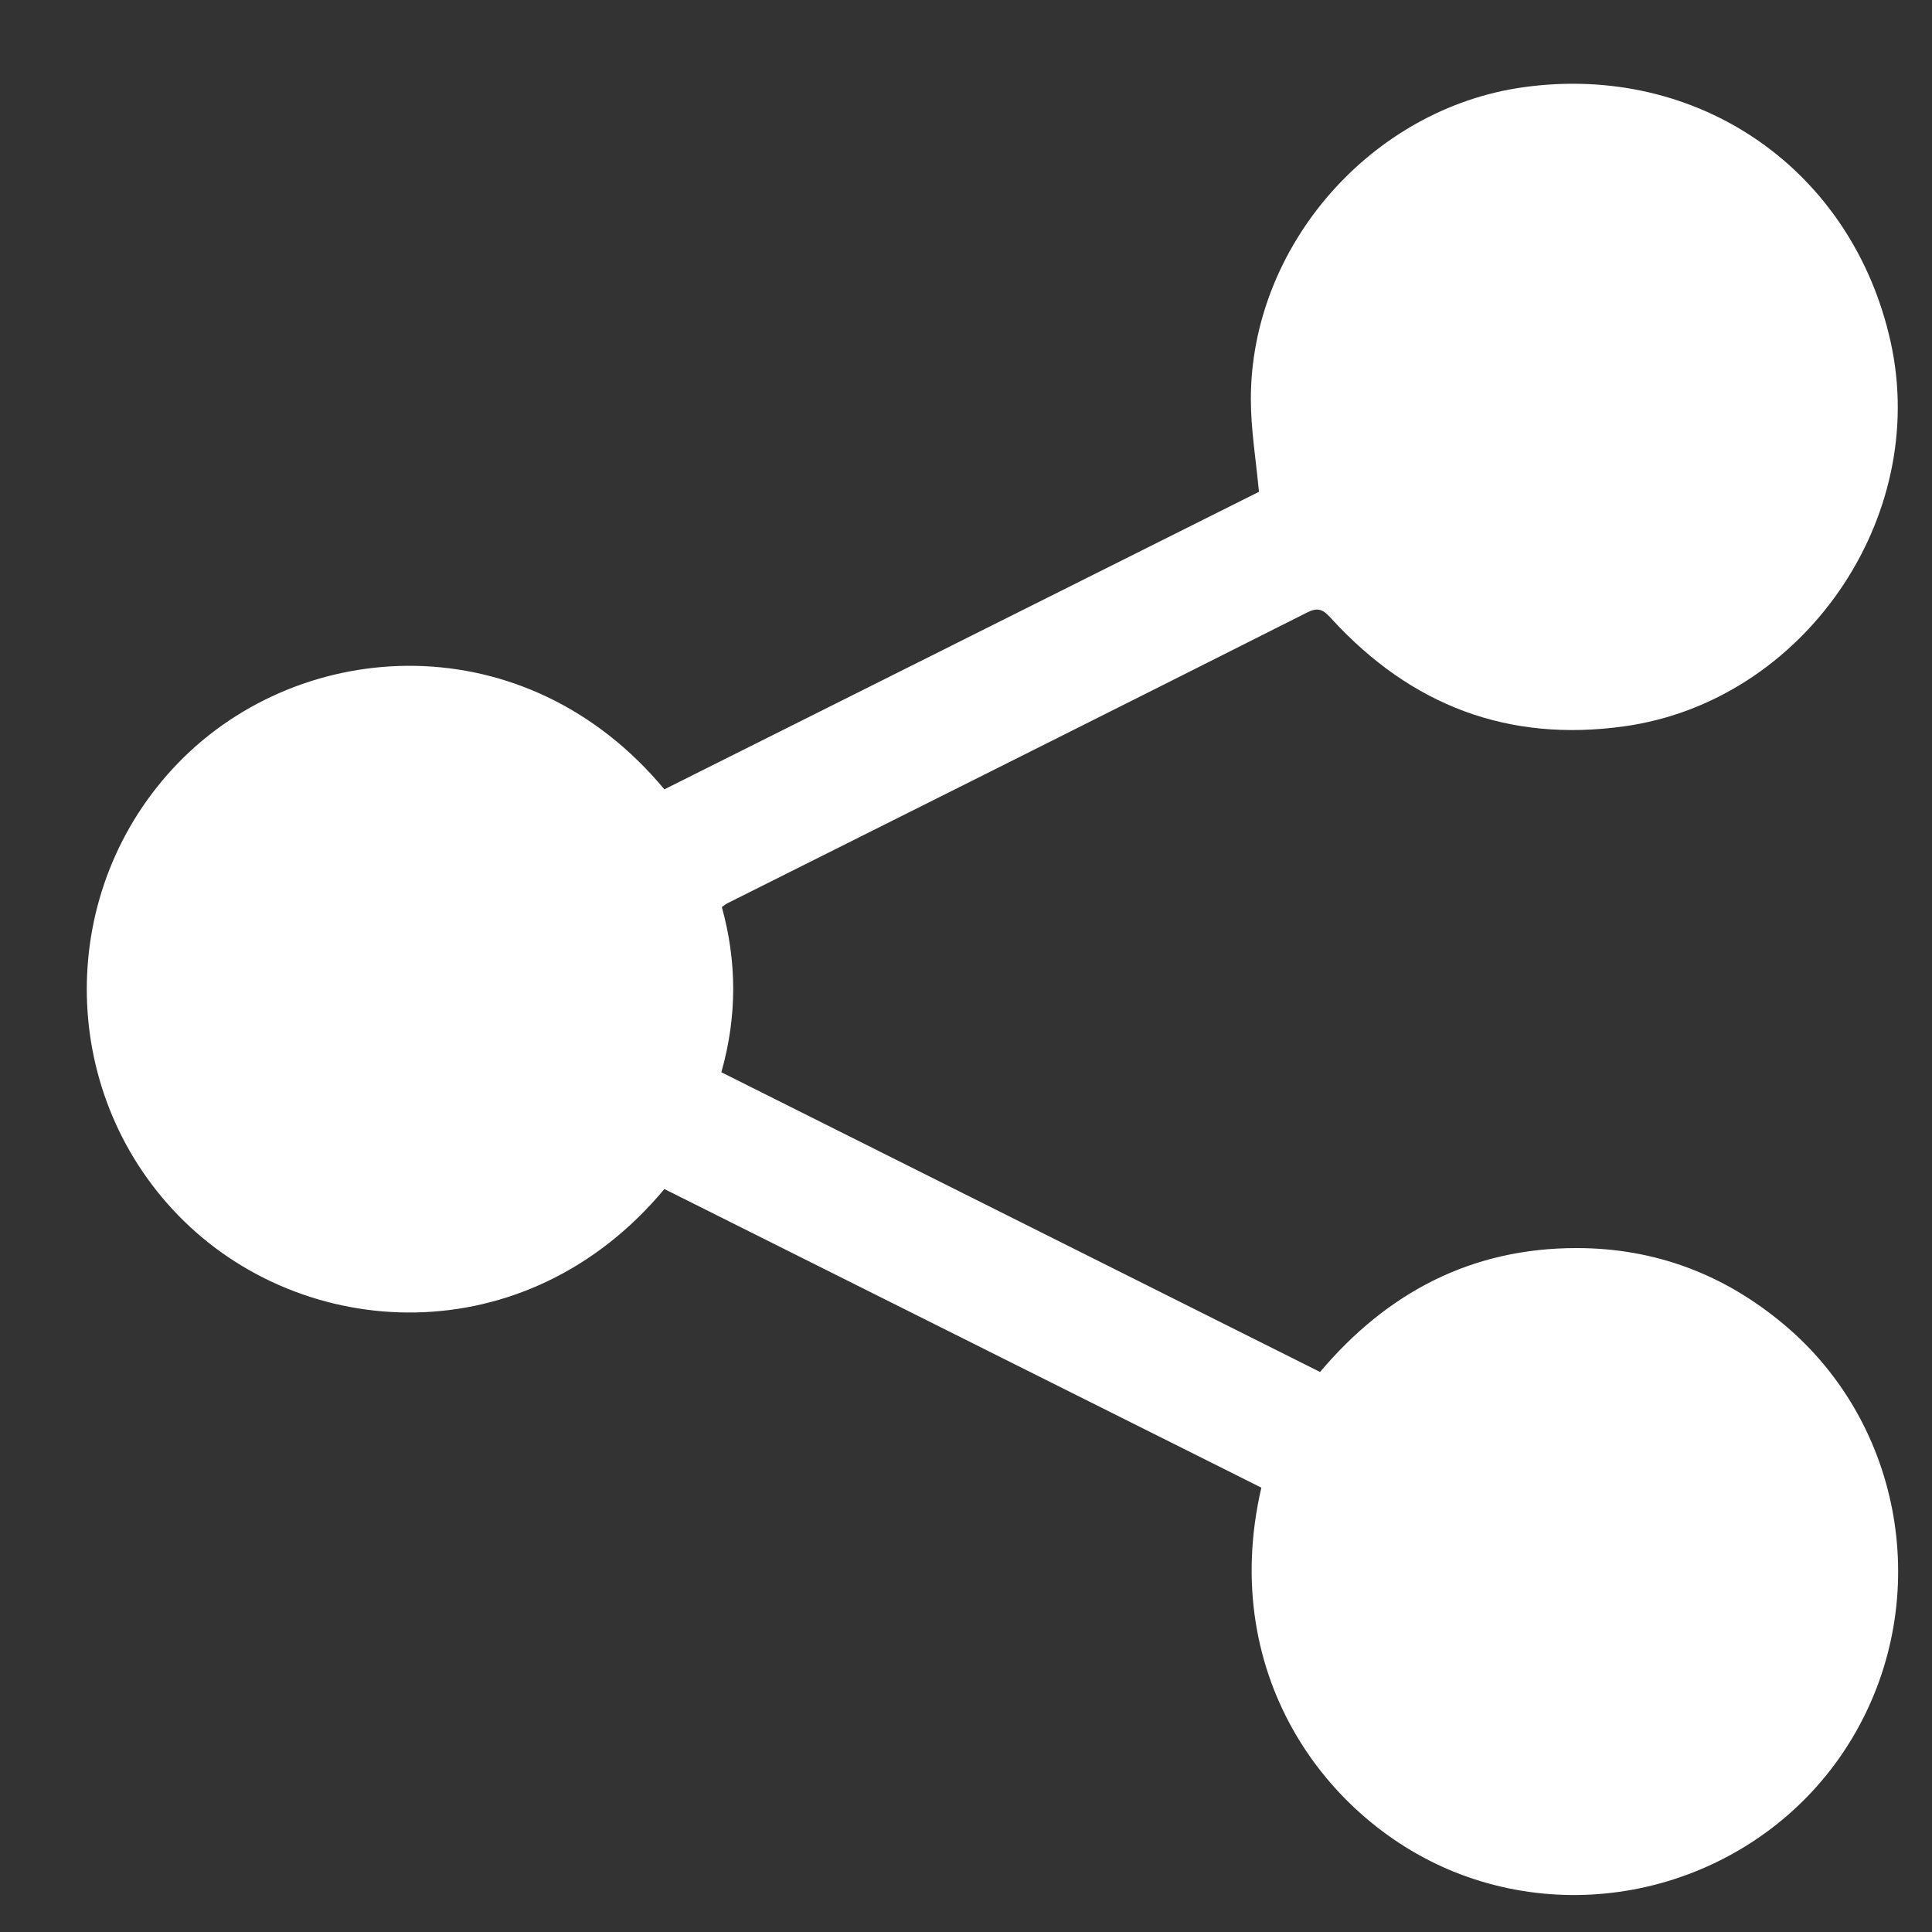 <svg width="16" height="16" viewBox="0 0 16 16" fill="none" xmlns="http://www.w3.org/2000/svg">
<rect x="0" y="0" width="16" height="16" fill="#333333" stroke="none"/>
<g clip-path="url(#clip0_2133_479)">
<path d="M10.446 12.32C8.791 11.492 7.145 10.669 5.502 9.847C4.356 11.224 2.504 11.123 1.476 10.065C0.467 9.026 0.466 7.361 1.475 6.319C2.501 5.261 4.356 5.159 5.502 6.537C7.145 5.715 8.79 4.891 10.426 4.073C10.402 3.811 10.359 3.558 10.359 3.305C10.359 2.037 11.356 0.9 12.612 0.723C14.064 0.518 15.342 1.403 15.658 2.834C15.981 4.295 14.931 5.809 13.452 6.015C12.49 6.15 11.688 5.842 11.034 5.132C10.973 5.066 10.933 5.018 10.828 5.071C9.229 5.877 7.627 6.678 6.025 7.48C6.011 7.487 5.998 7.498 5.978 7.512C6.102 7.961 6.106 8.412 5.974 8.88C7.623 9.706 9.273 10.531 10.932 11.362C11.49 10.702 12.187 10.336 13.056 10.336C13.705 10.336 14.279 10.553 14.774 10.969C15.759 11.794 16.007 13.231 15.364 14.352C14.723 15.471 13.353 15.971 12.143 15.54C11.025 15.143 10.079 13.904 10.446 12.32Z" fill="white"/>
</g>
<defs>
<clipPath id="clip0_2133_479">
<rect width="15" height="15" fill="white" transform="translate(0.719 0.694)"/>
</clipPath>
</defs>
</svg>
